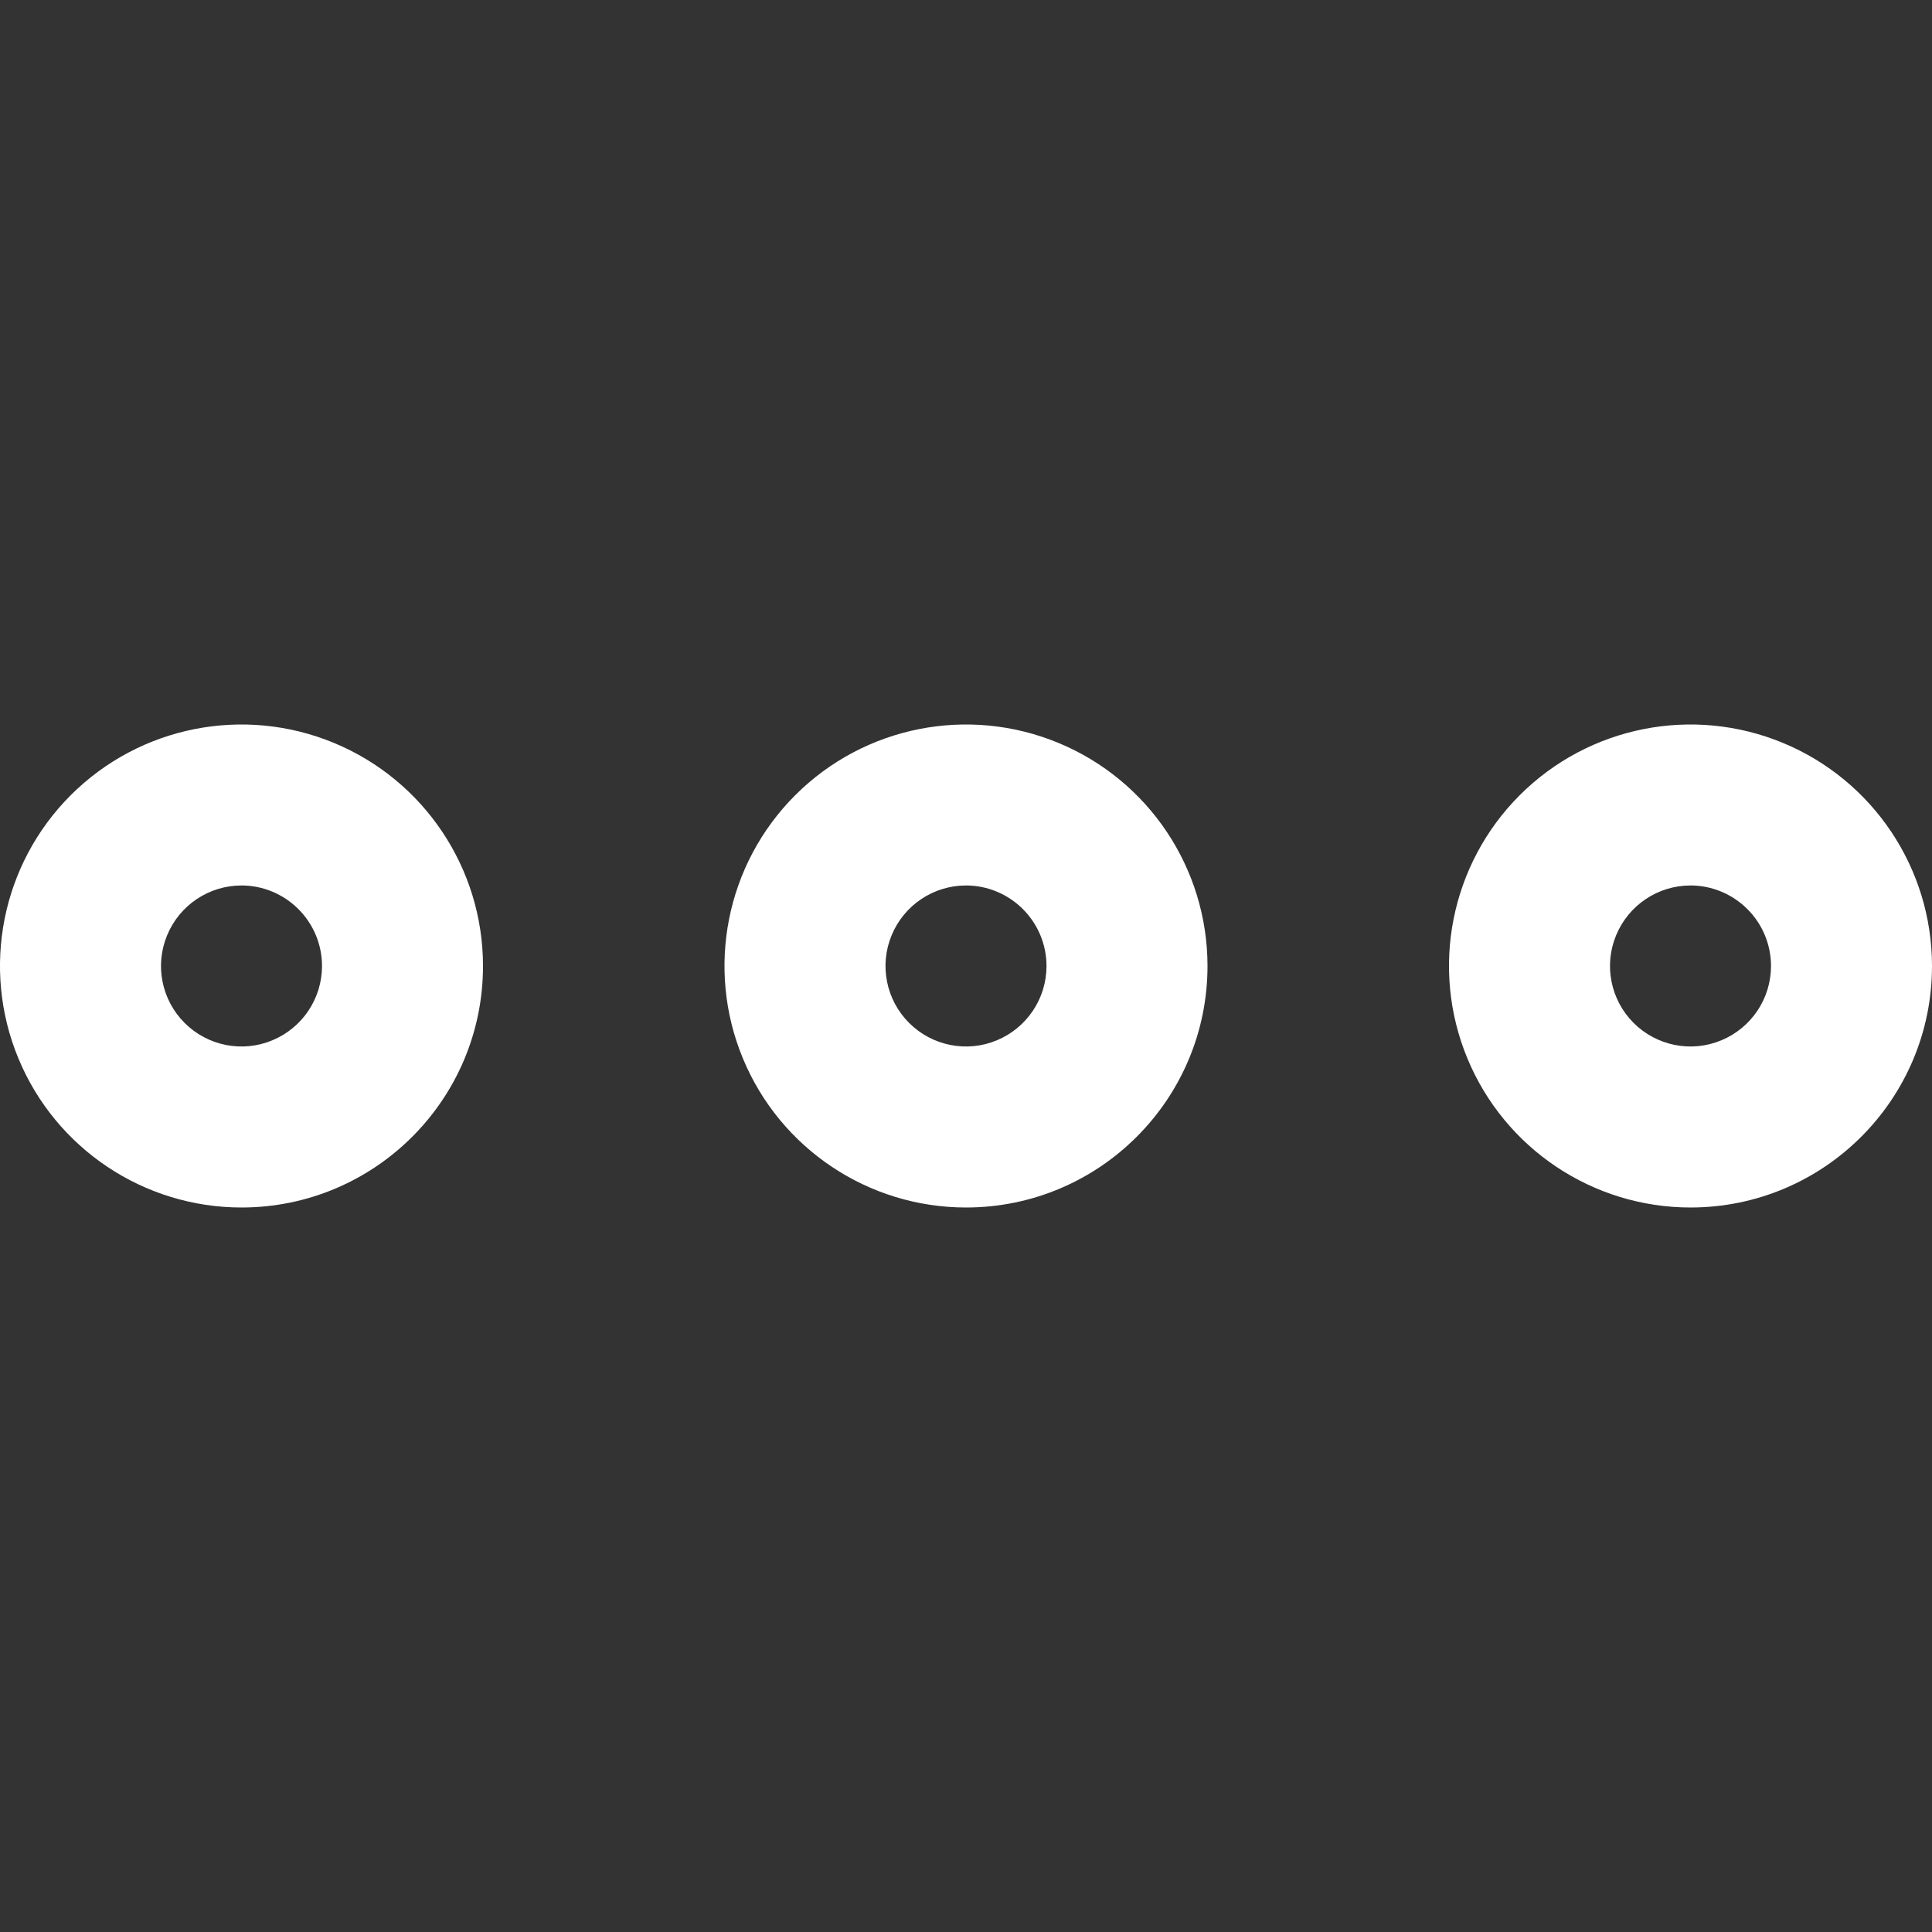 <svg fill="#FFFFFF" width="100pt" height="100pt" version="1.1" viewBox="0 0 100 100" xmlns="http://www.w3.org/2000/svg">
    <rect x="0" y="0" width="100" height="100" fill="#333333" stroke="none"/>
    <g>
        <path d="m12.5 62.5c-5.055 0-9.613-3.047-11.547-7.715-1.938-4.672-0.867-10.051 2.707-13.625 3.574-3.574 8.953-4.644 13.625-2.707 4.668 1.934 7.715 6.492 7.715 11.547 0 6.902-5.598 12.5-12.5 12.5zm0-16.668c-1.684 0-3.203 1.016-3.848 2.574-0.648 1.555-0.289 3.348 0.902 4.539 1.191 1.191 2.984 1.551 4.539 0.902 1.559-0.645 2.574-2.164 2.574-3.848 0-1.105-0.441-2.164-1.223-2.945s-1.84-1.223-2.945-1.223z"/>
        <path d="m87.5 62.5c-5.055 0-9.613-3.047-11.547-7.715-1.938-4.672-0.867-10.051 2.707-13.625 3.574-3.574 8.953-4.644 13.625-2.707 4.668 1.934 7.715 6.492 7.715 11.547 0 6.902-5.598 12.5-12.5 12.5zm0-16.668c-1.684 0-3.203 1.016-3.848 2.574-0.648 1.555-0.289 3.348 0.902 4.539 1.191 1.191 2.984 1.551 4.539 0.902 1.559-0.645 2.574-2.164 2.574-3.848 0-1.105-0.441-2.164-1.223-2.945s-1.84-1.223-2.945-1.223z"/>
        <path d="m50 62.5c-5.055 0-9.613-3.047-11.547-7.715-1.938-4.672-0.867-10.051 2.707-13.625 3.574-3.574 8.953-4.644 13.625-2.707 4.668 1.934 7.715 6.492 7.715 11.547 0 6.902-5.598 12.5-12.5 12.5zm0-16.668c-1.684 0-3.203 1.016-3.848 2.574-0.648 1.555-0.289 3.348 0.902 4.539 1.191 1.191 2.984 1.551 4.539 0.902 1.559-0.645 2.574-2.164 2.574-3.848 0-1.105-0.441-2.164-1.223-2.945s-1.84-1.223-2.945-1.223z"/>
    </g>
</svg>
